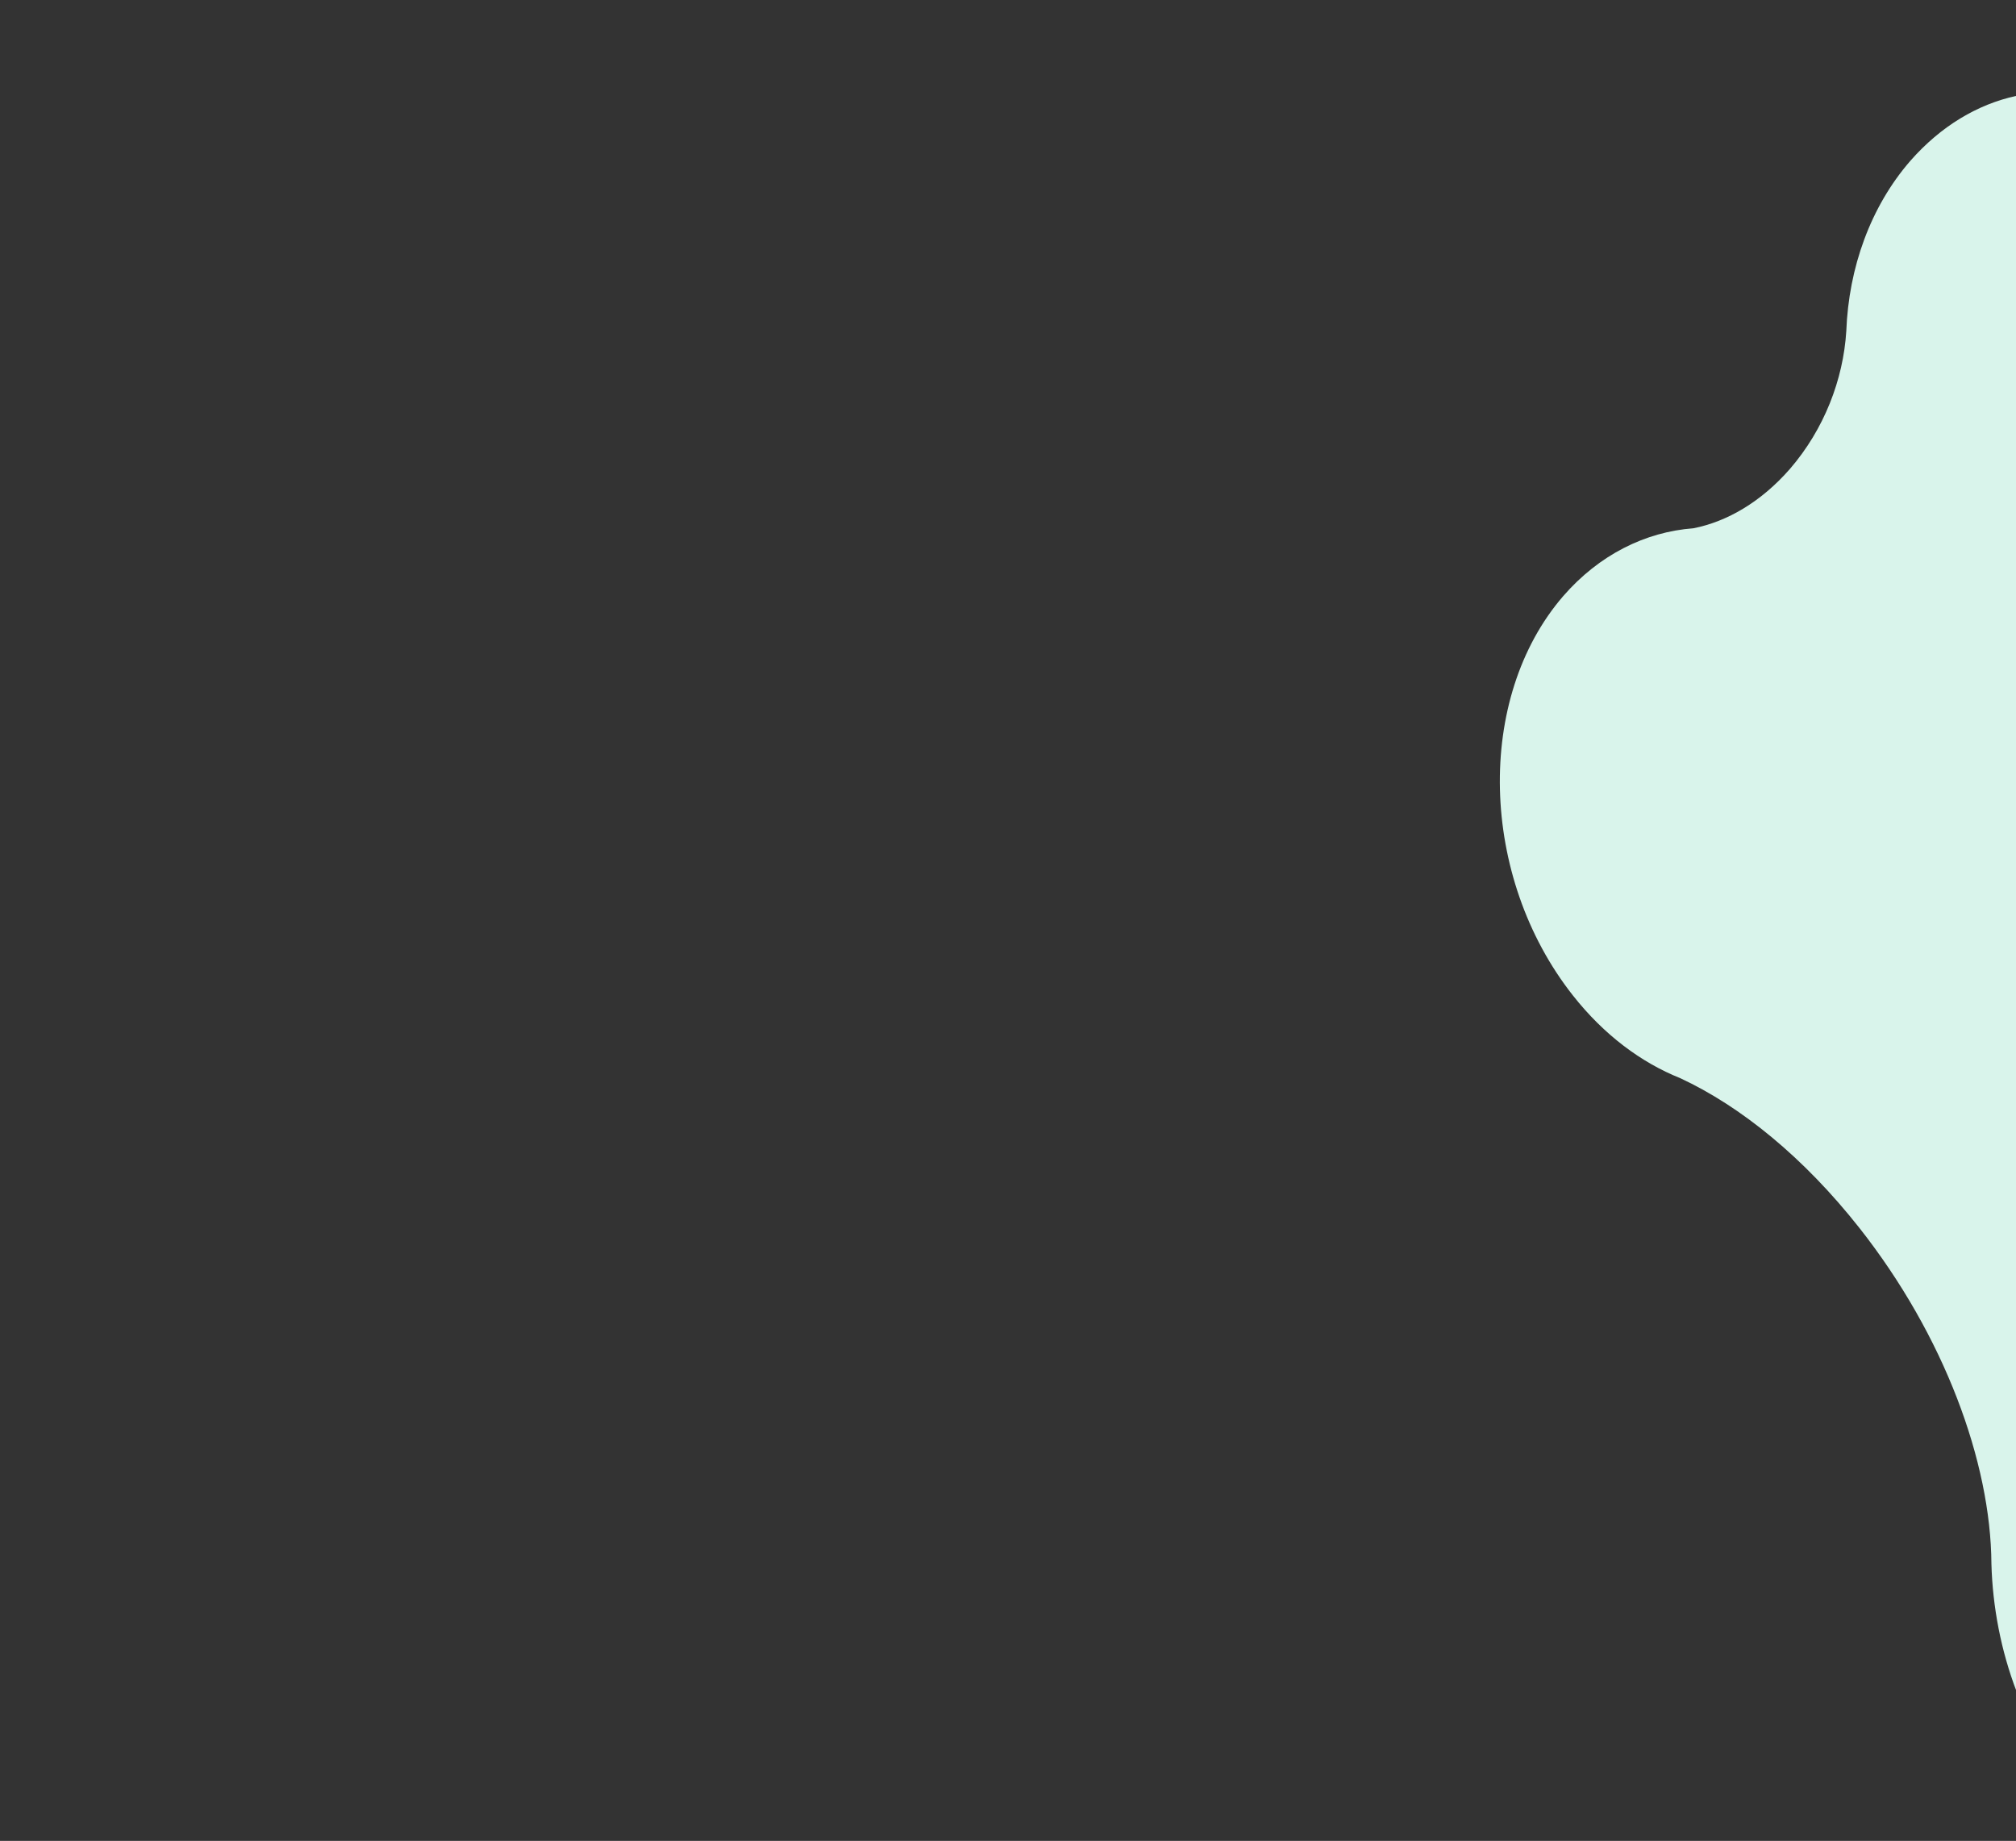 <?xml version="1.0" encoding="utf-8"?>
<!-- Generator: Adobe Illustrator 25.0.1, SVG Export Plug-In . SVG Version: 6.00 Build 0)  -->
<svg version="1.1" id="Layer_1" xmlns="http://www.w3.org/2000/svg" xmlns:xlink="http://www.w3.org/1999/xlink" x="0px" y="0px"
	 viewBox="0 0 336.2 307" style="enable-background:new 0 0 336.2 307;" xml:space="preserve">
<rect x="0" y="0" width="336.2" height="307" fill="#333333" stroke="none"/>
<style type="text/css">
	.st0{fill:#D9F4EB;}
</style>
<path class="st0" d="M336.2,16c-6.4,1.4-12.5,5-17.6,10.8c-6.7,7.7-10.3,17.9-10.7,28.4c-0.5,8.1-3.7,16.4-9.4,23
	c-4.8,5.5-10.5,8.8-16.1,9.9c-8,0.6-15.7,4.4-21.7,11.3c-14.7,17-14,46.8,1.6,66.6c5.2,6.6,11.4,11.2,17.9,13.8
	c10.1,4.7,20.6,13.2,29.9,25c14.1,17.9,21.9,39,22,56l0,0c0.2,7.2,1.6,14.5,4.2,21.3L336.2,16L336.2,16z"/>
</svg>
